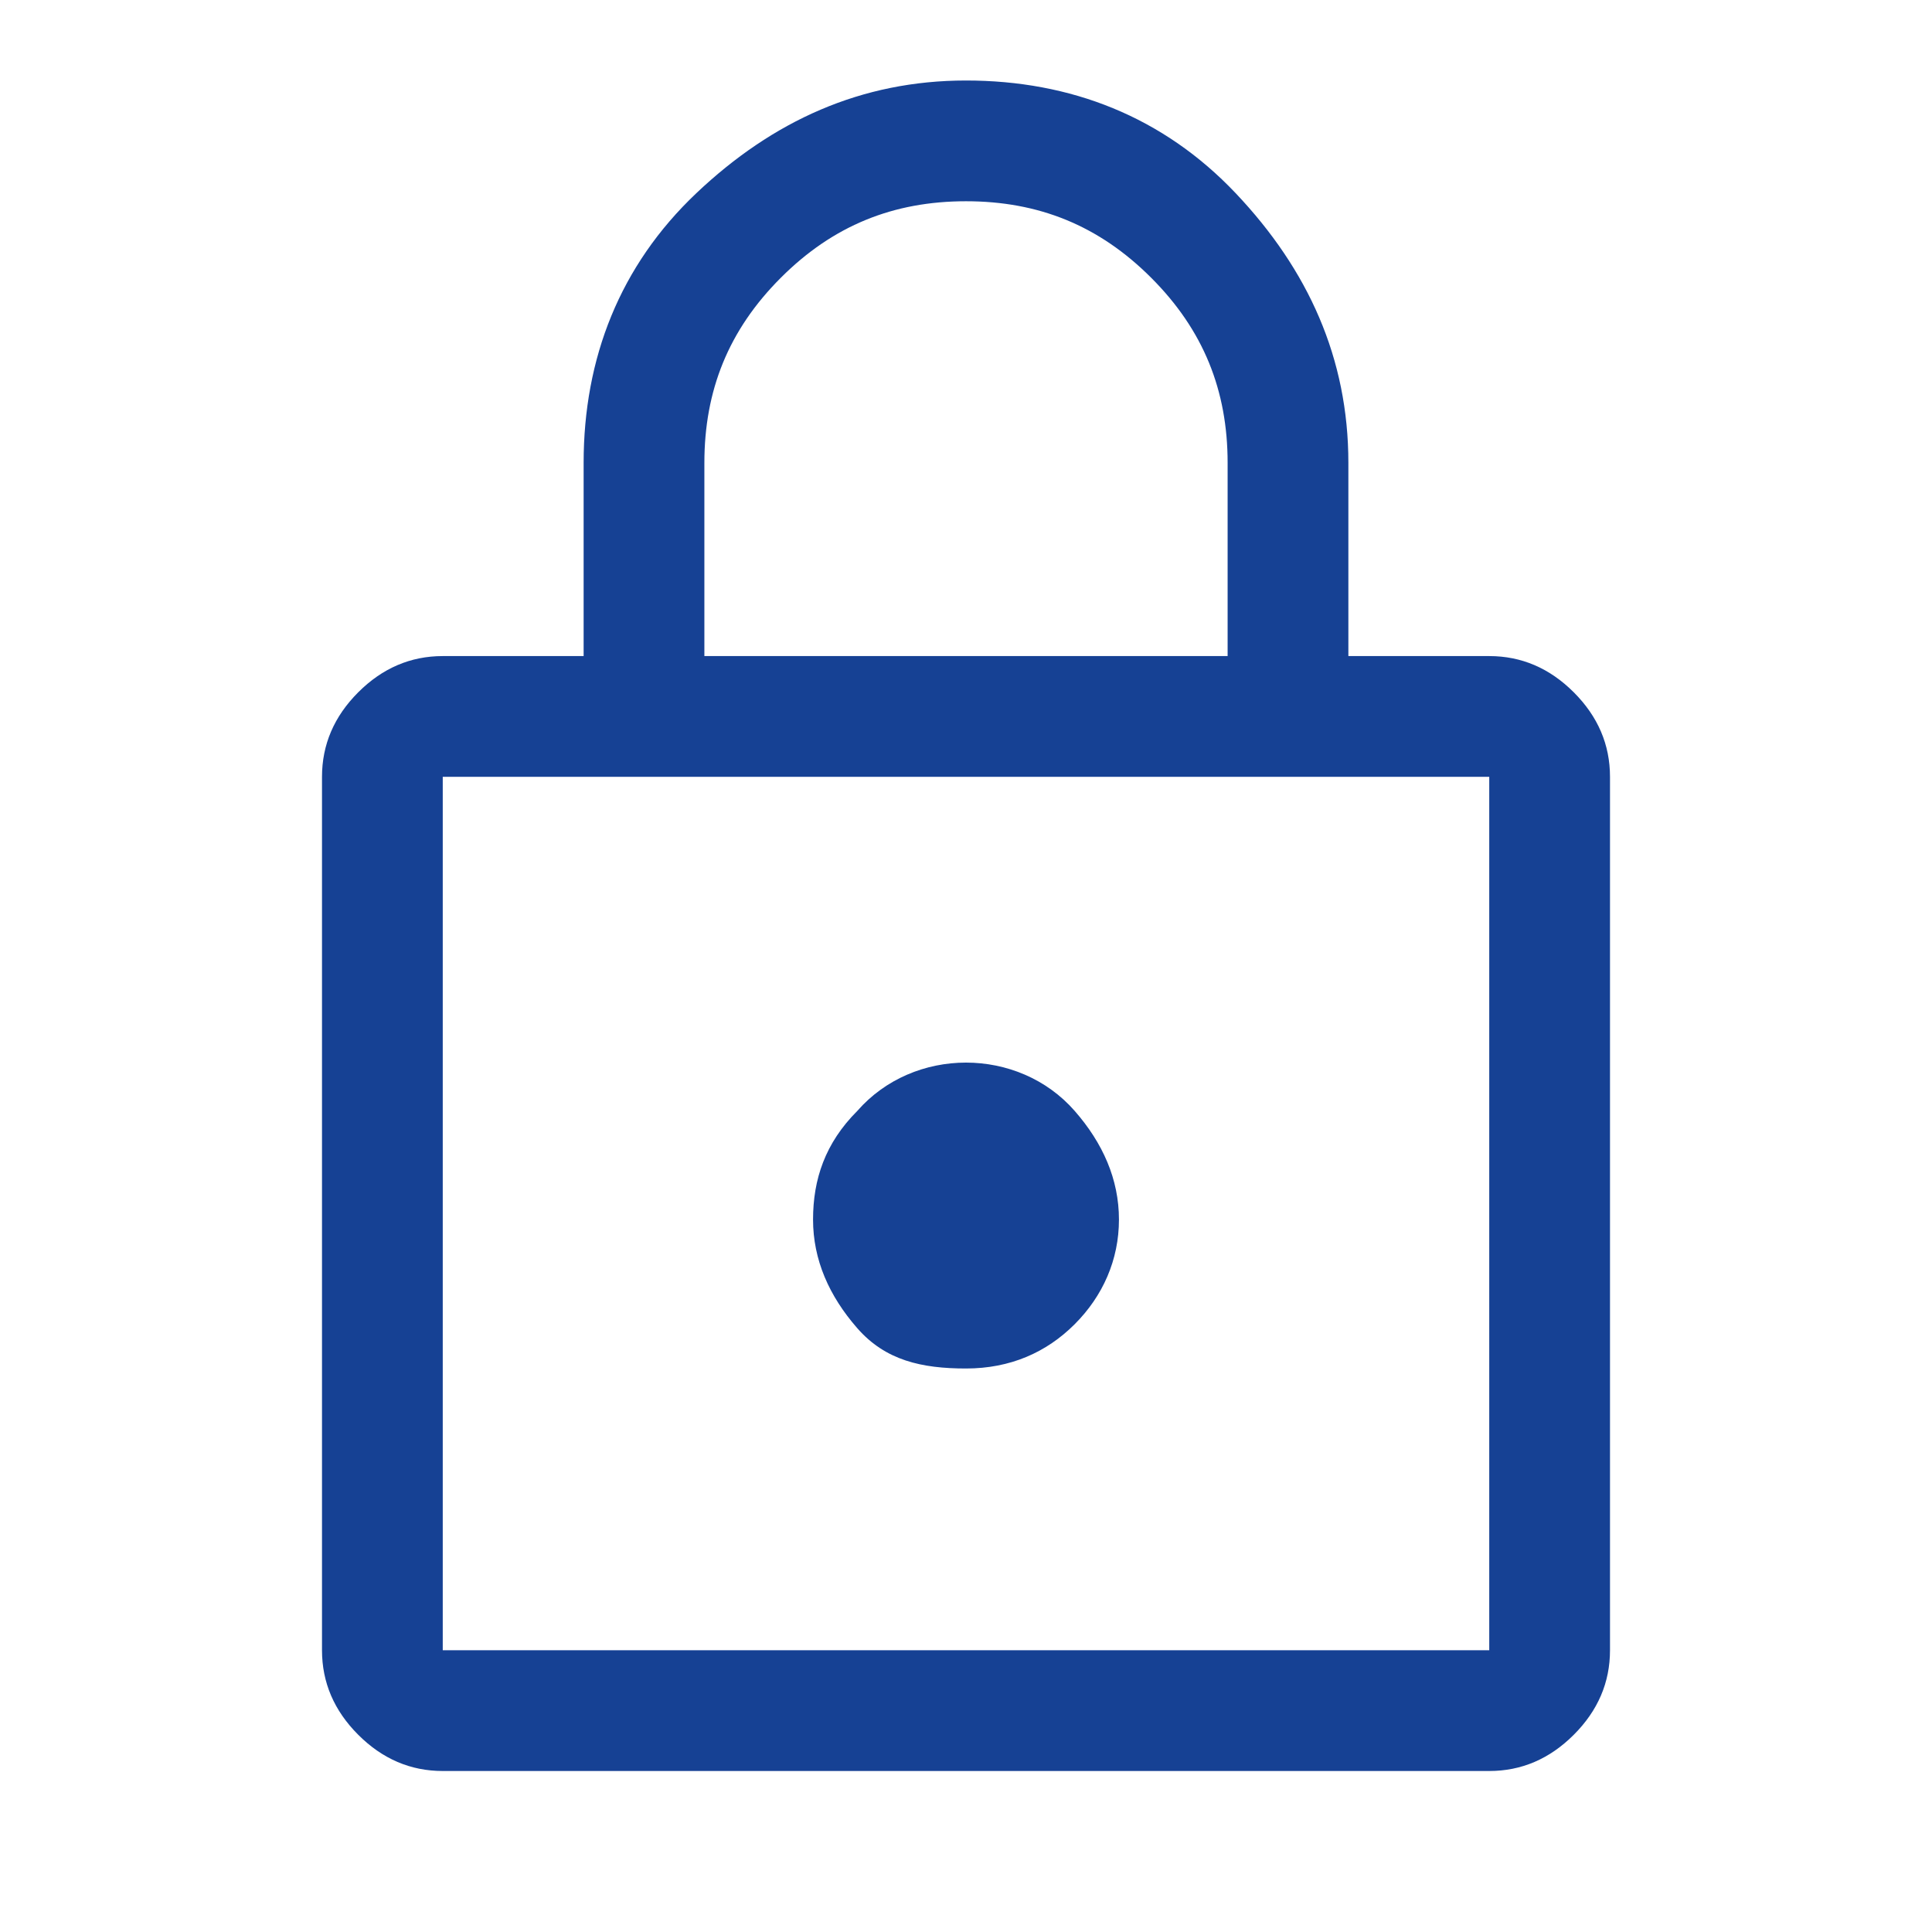 <?xml version="1.0" encoding="utf-8"?>
<!-- Generator: Adobe Illustrator 26.5.0, SVG Export Plug-In . SVG Version: 6.00 Build 0)  -->
<svg version="1.1" id="Livello_1" xmlns="http://www.w3.org/2000/svg" xmlns:xlink="http://www.w3.org/1999/xlink" x="0px" y="0px"
	 viewBox="0 0 48 48" style="enable-background:new 0 0 48 48;" xml:space="preserve">
<style type="text/css">
	.st0{fill:#164194;}
</style>
<path class="st0" d="M11,44c-0.8,0-1.5-0.3-2.1-0.9S8,41.8,8,41V19.3c0-0.8,0.3-1.5,0.9-2.1s1.3-0.9,2.1-0.9h3.5v-4.8
	c0-2.6,0.9-4.9,2.8-6.7S21.4,2,24,2s4.9,0.9,6.7,2.8s2.8,4.1,2.8,6.7v4.8H37c0.8,0,1.5,0.3,2.1,0.9s0.9,1.3,0.9,2.1V41
	c0,0.8-0.3,1.5-0.9,2.1S37.8,44,37,44H11z M11,41h26V19.3H11V41z M24,34c1.1,0,2-0.4,2.7-1.1s1.1-1.6,1.1-2.6c0-1-0.4-1.9-1.1-2.7
	s-1.7-1.2-2.7-1.2s-2,0.4-2.7,1.2c-0.8,0.8-1.1,1.7-1.1,2.7c0,1,0.4,1.9,1.1,2.7S22.9,34,24,34z M17.5,16.3h13v-4.8
	c0-1.8-0.6-3.3-1.9-4.6S25.8,5,24,5s-3.3,0.6-4.6,1.9s-1.9,2.8-1.9,4.6V16.3z M11,41V19.3V41z"/>
</svg>
